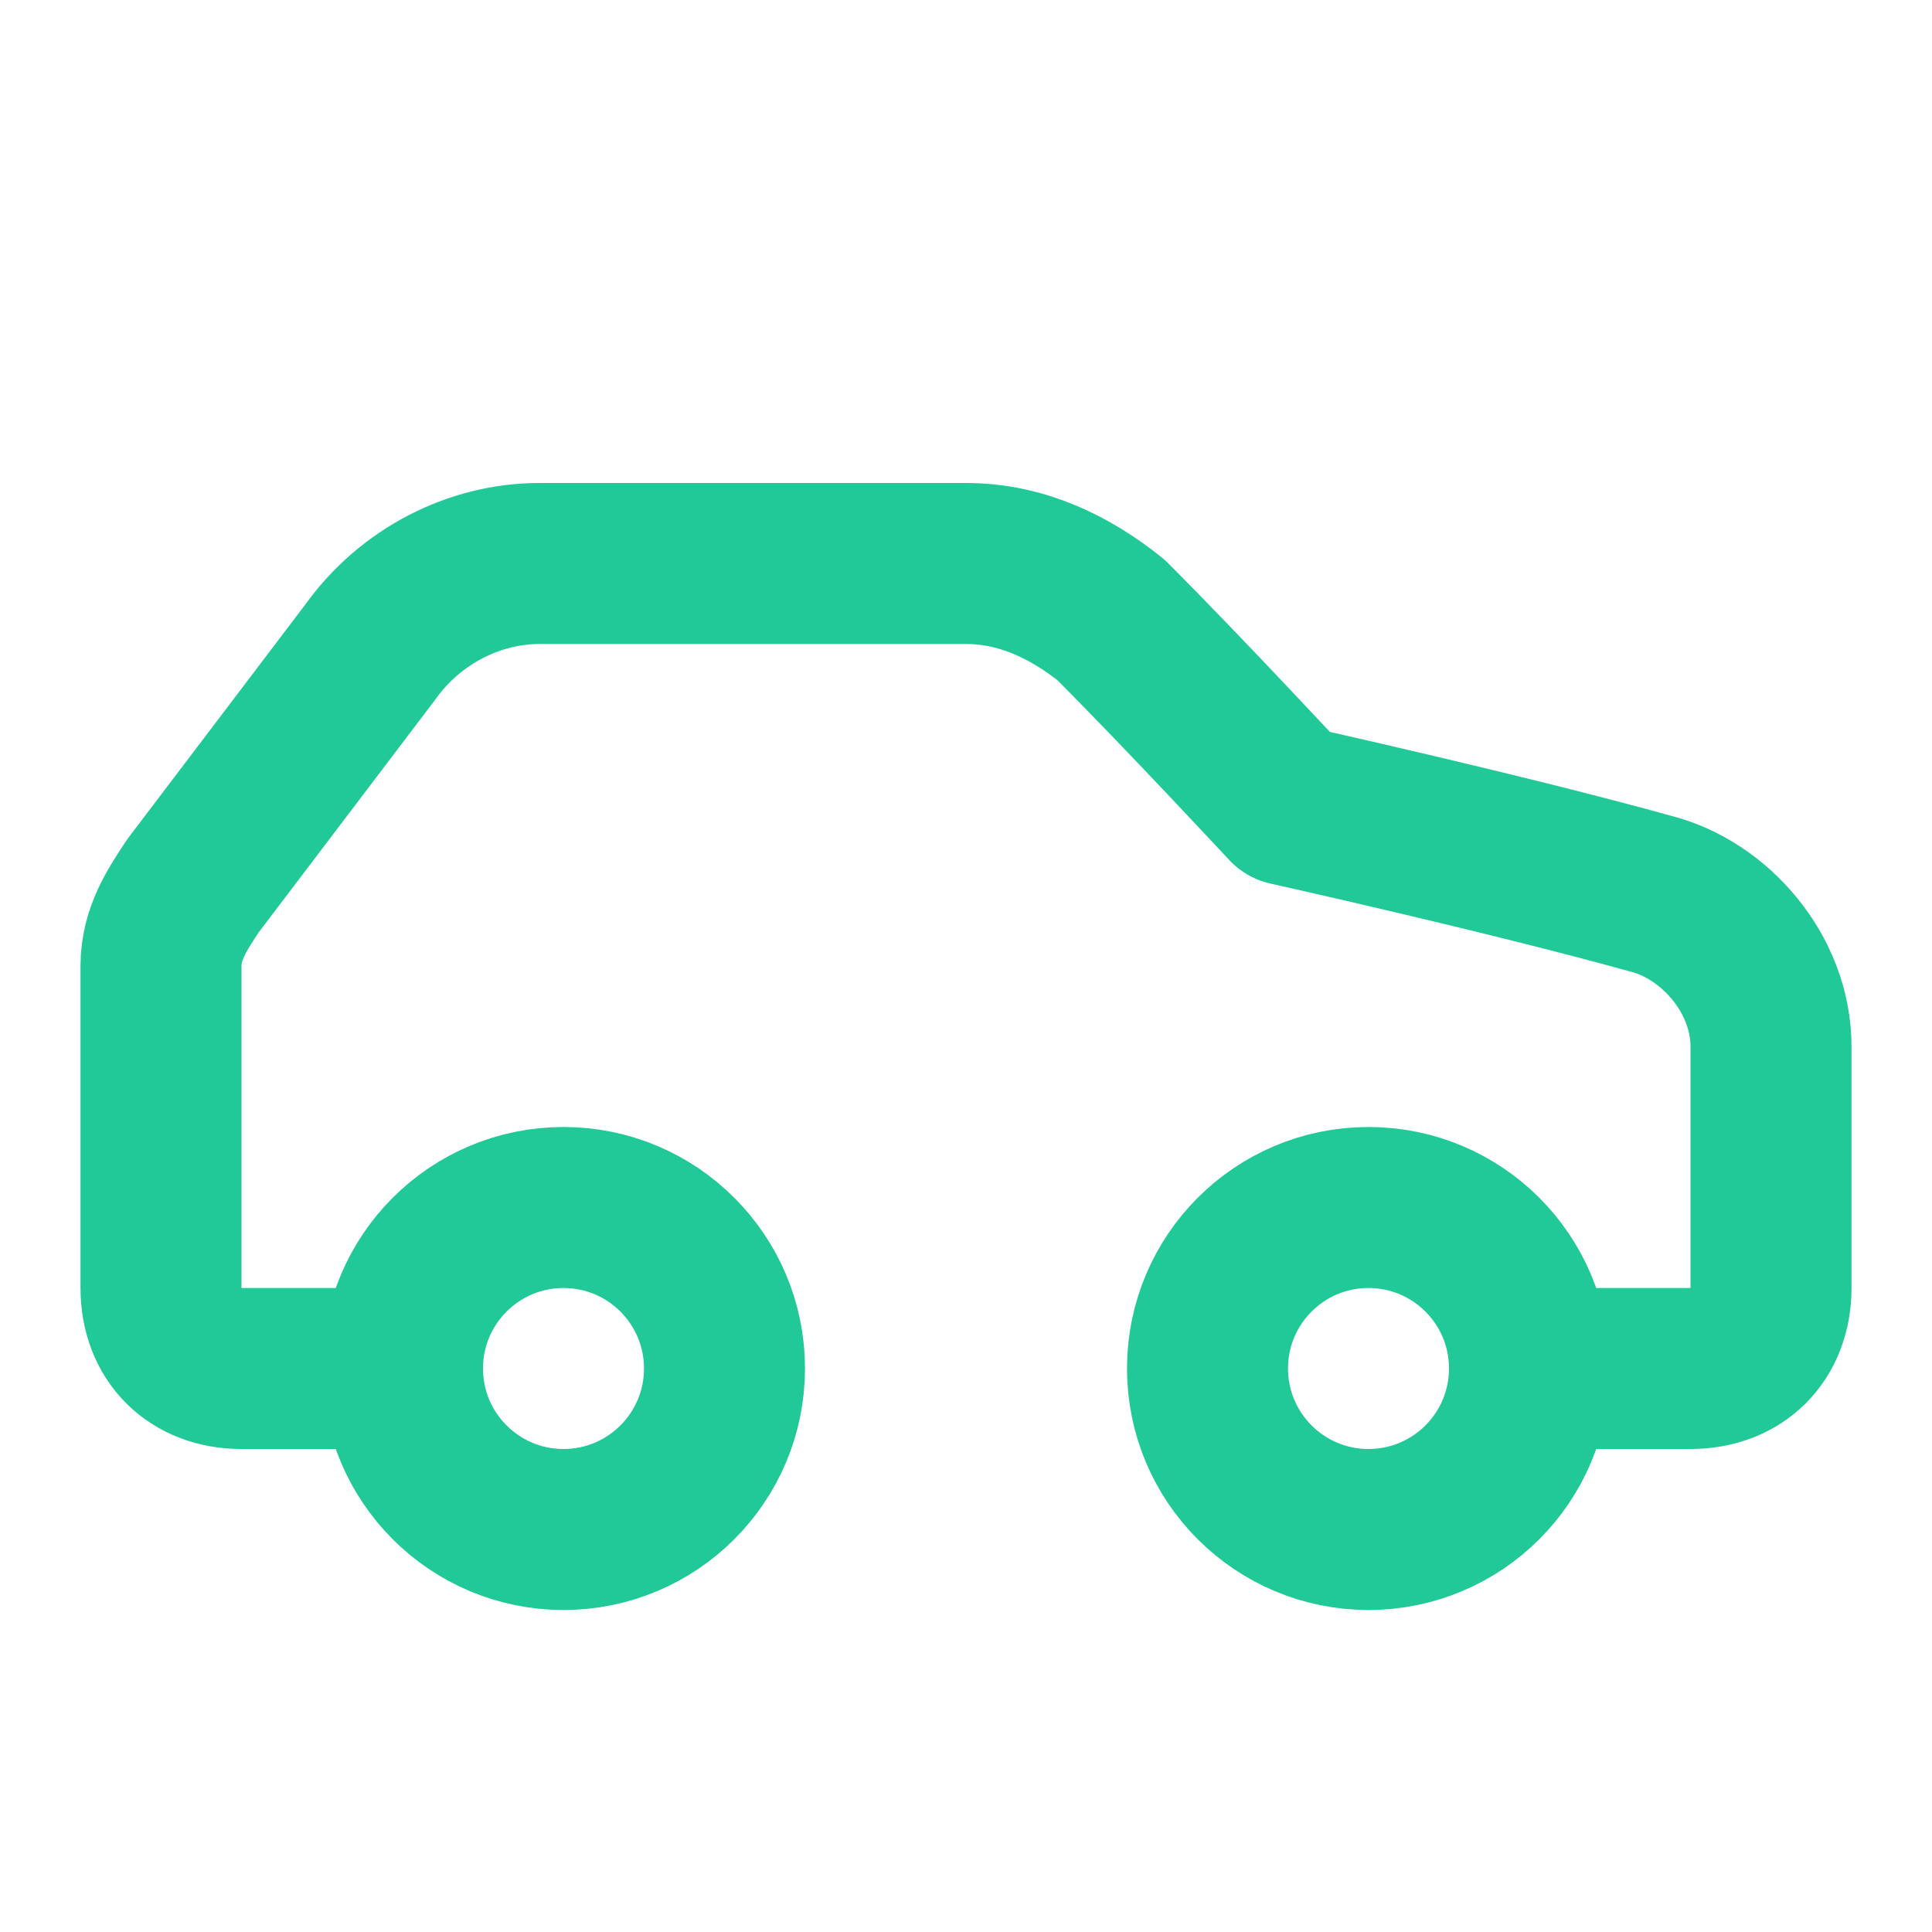<?xml version="1.0" encoding="UTF-8"?>
<svg width="24" height="24" viewBox="0 0 24 24" fill="none" xmlns="http://www.w3.org/2000/svg" stroke="#20C997" stroke-width="2" stroke-linecap="round" stroke-linejoin="round">
  <path d="M19 17h2c.6 0 1-.4 1-1v-3c0-.9-.7-1.7-1.5-1.9C18.7 10.6 16 10 16 10s-1.3-1.4-2.2-2.3c-.5-.4-1.1-.7-1.8-.7H6.7c-.8 0-1.6.4-2.1 1.1L2.4 11c-.2.3-.4.6-.4 1v4c0 .6.4 1 1 1h2"/>
  <circle cx="7" cy="17" r="2"/>
  <circle cx="17" cy="17" r="2"/>
</svg>